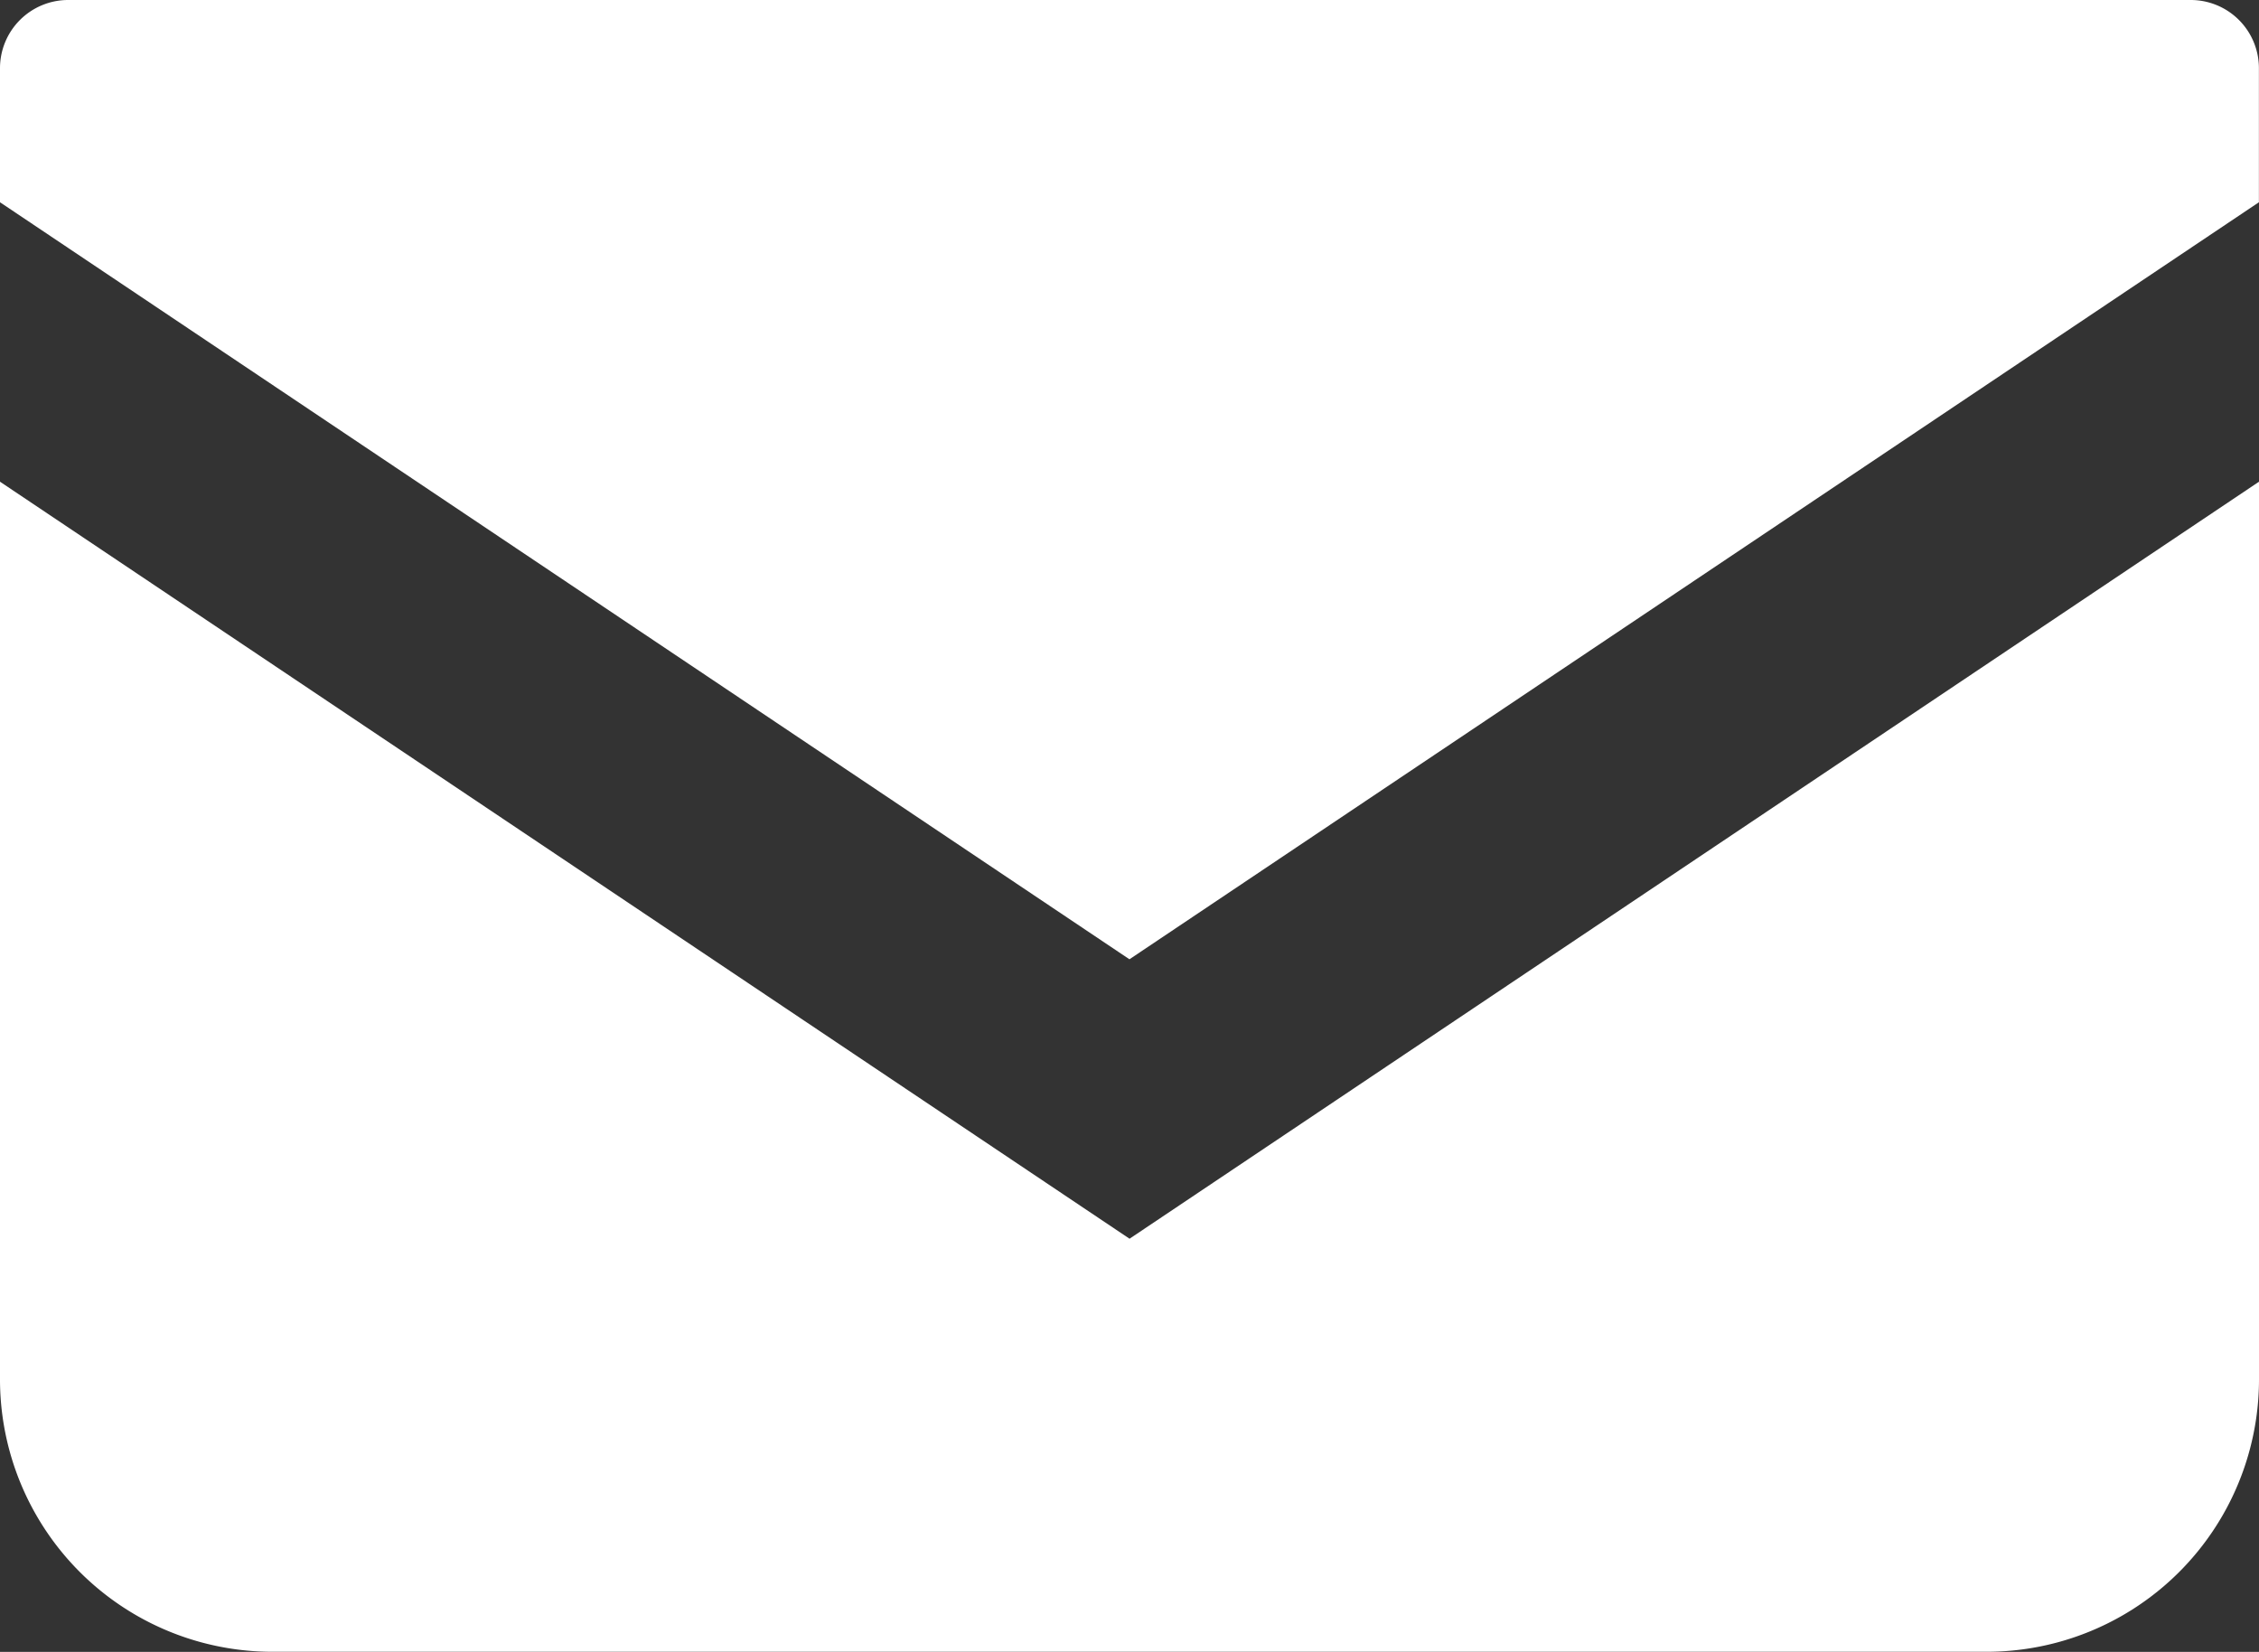 <svg xmlns="http://www.w3.org/2000/svg" width="24.619" height="18" viewBox="0 0 24.619 18">
  <rect x="0" y="0" width="24.619" height="18" fill="#333333" stroke="none"/>
  <g id="メールの無料アイコン" transform="translate(0 -68.828)">
    <path id="パス_189" data-name="パス 189" d="M23.877,68.828H.742A.743.743,0,0,0,0,69.571v1.461l12.309,8.249,12.309-8.249V69.571A.743.743,0,0,0,23.877,68.828Z" fill="#fff"/>
    <path id="パス_190" data-name="パス 190" d="M0,178v9.78a2.969,2.969,0,0,0,2.971,2.97H21.648a2.969,2.969,0,0,0,2.971-2.97V178l-12.309,8.249Z" transform="translate(0 -103.923)" fill="#fff"/>
  </g>
</svg>
